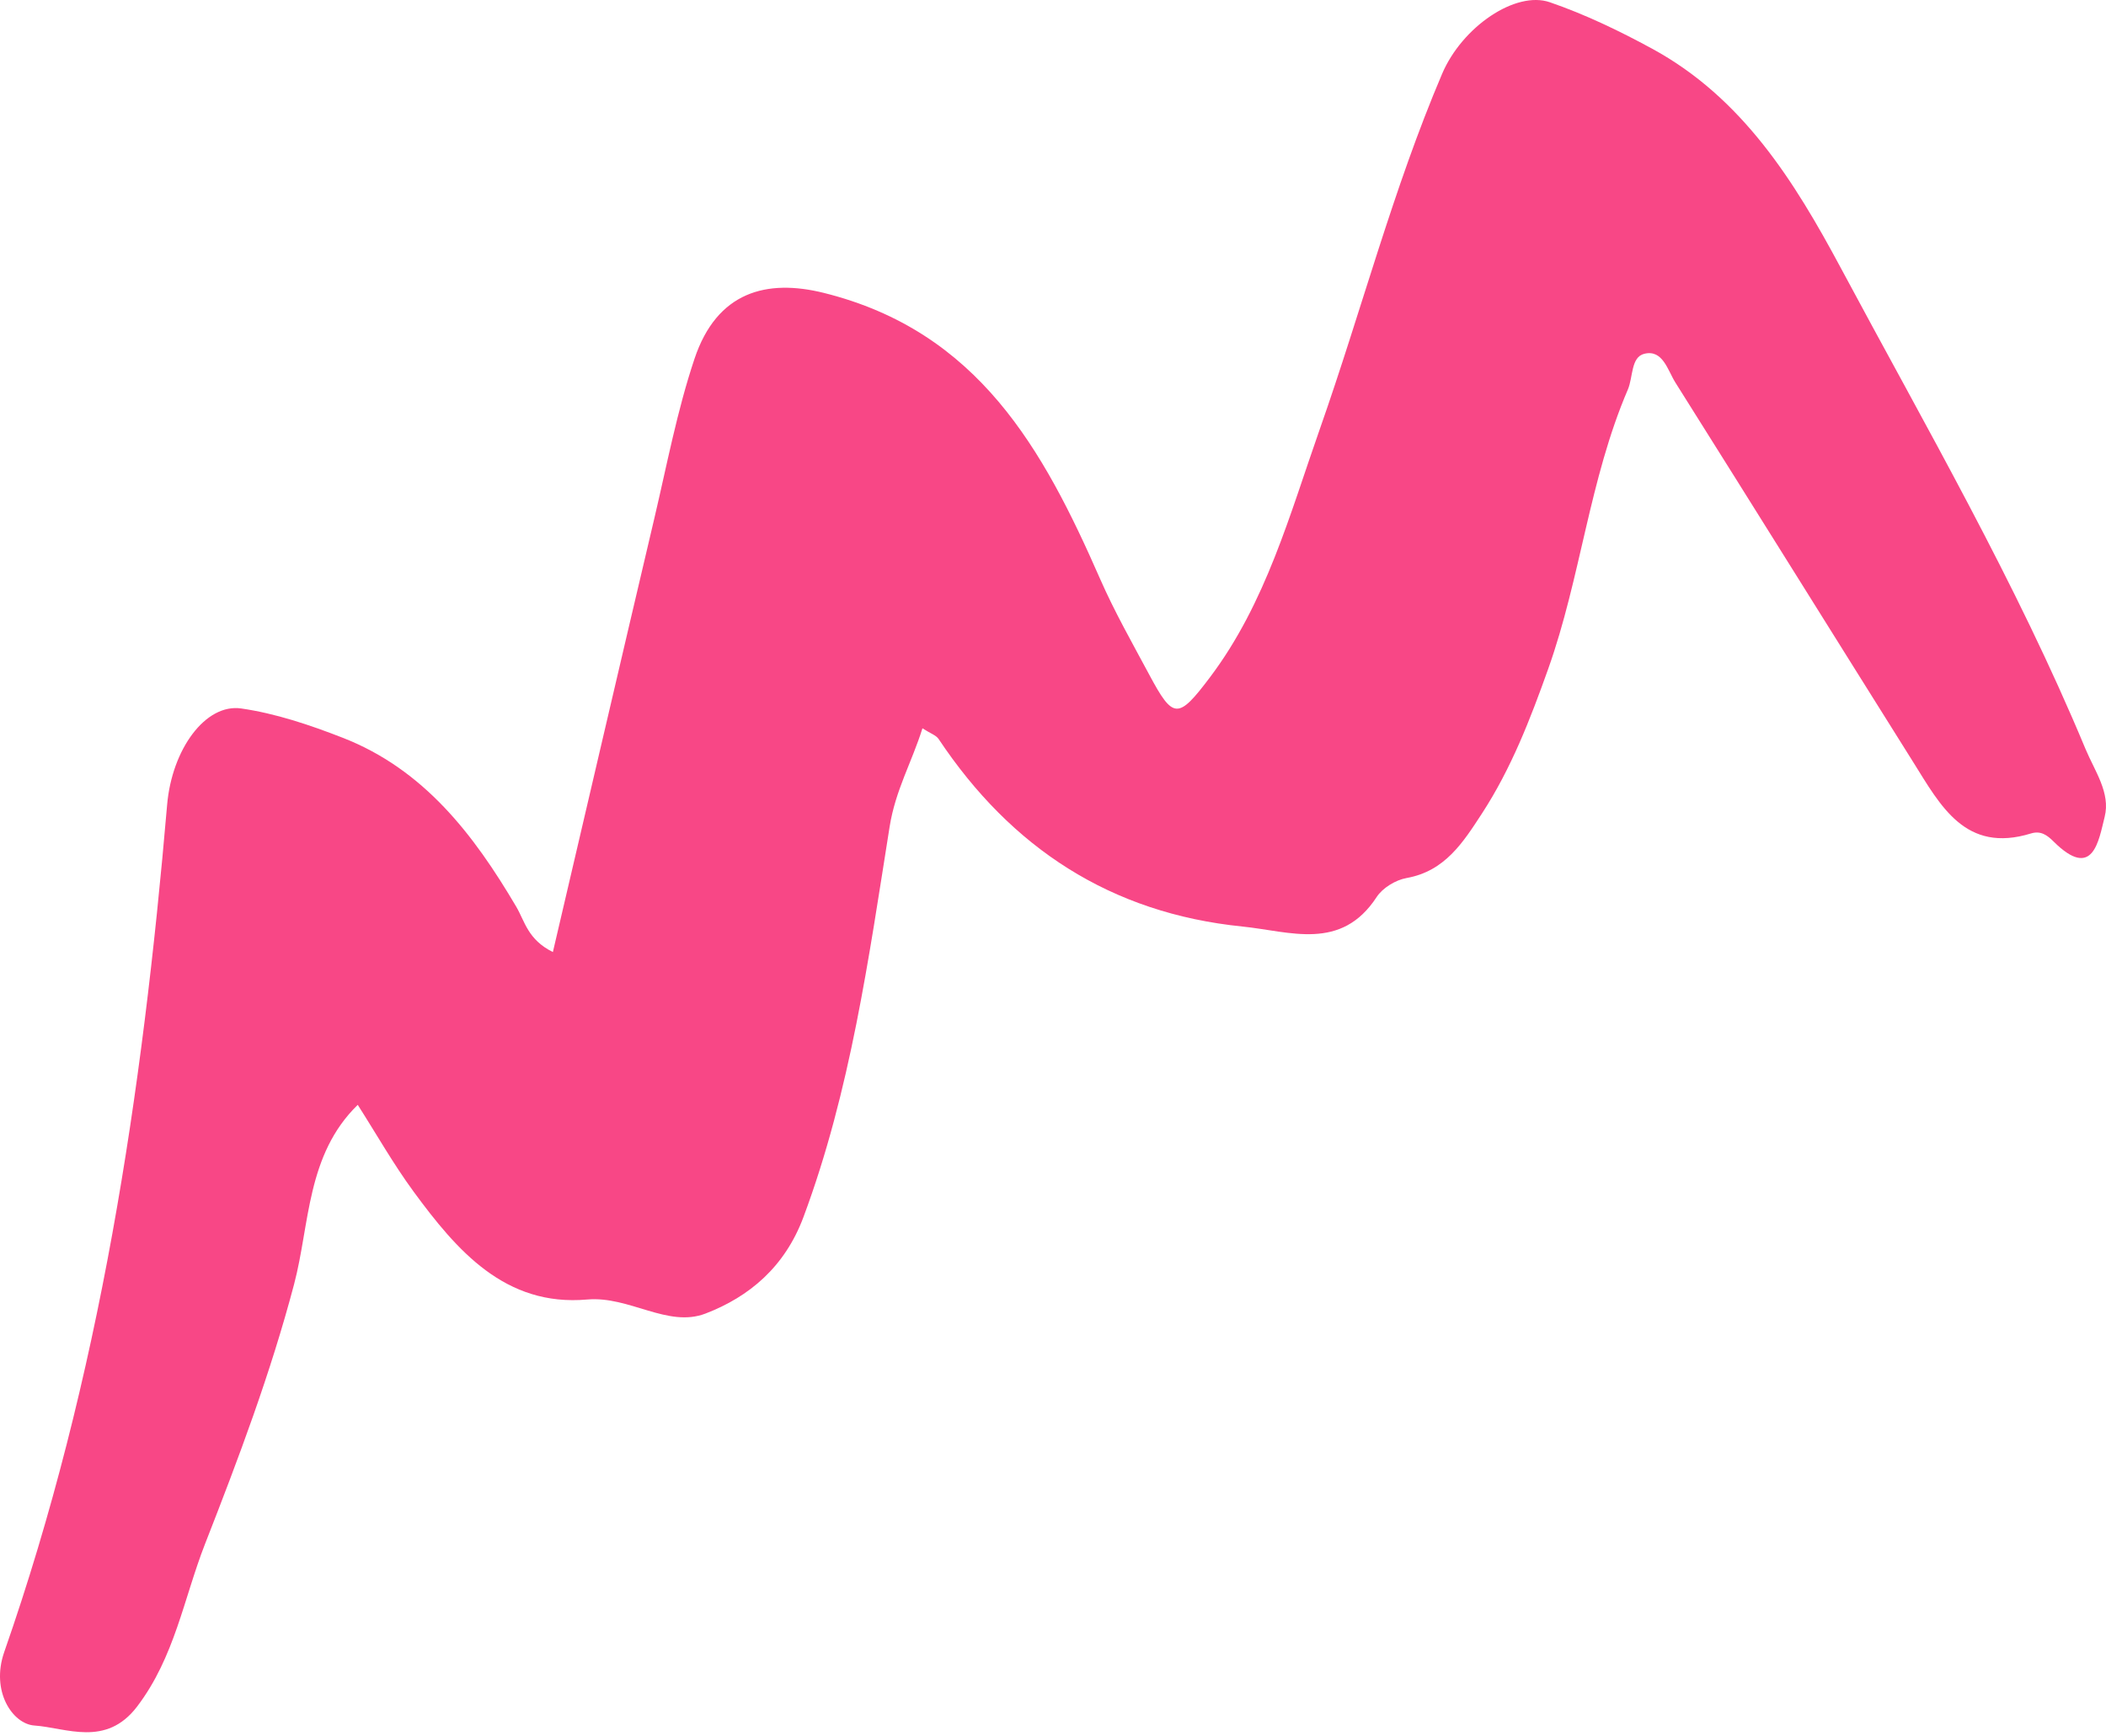 <?xml version="1.0" encoding="UTF-8"?> <svg xmlns="http://www.w3.org/2000/svg" width="131" height="108" viewBox="0 0 131 108" fill="none"> <path fill-rule="evenodd" clip-rule="evenodd" d="M34.391 59.227C36.529 50.08 38.601 41.164 40.7 32.254C41.483 28.929 42.119 25.55 43.2 22.32C44.596 18.149 47.683 17.335 51.248 18.222C60.859 20.615 64.897 27.959 68.43 36.014C69.324 38.054 70.433 40.002 71.487 41.971C72.978 44.757 73.278 44.768 75.265 42.133C78.746 37.515 80.227 32.003 82.102 26.677C84.685 19.332 86.646 11.771 89.703 4.594C90.954 1.659 94.28 -0.593 96.403 0.139C98.595 0.893 100.72 1.915 102.763 3.026C108.379 6.08 111.613 11.269 114.504 16.669C119.786 26.534 125.41 36.227 129.722 46.586C130.292 47.958 131.295 49.325 130.917 50.815C130.546 52.279 130.207 54.807 127.739 52.35C127.35 51.963 126.947 51.661 126.338 51.848C122.249 53.108 120.705 50.117 119.016 47.423C114.076 39.553 109.165 31.663 104.215 23.799C103.735 23.037 103.432 21.718 102.273 22.011C101.442 22.221 101.586 23.47 101.256 24.238C98.862 29.817 98.328 35.925 96.304 41.609C95.191 44.735 94 47.818 92.177 50.616C91.005 52.412 89.883 54.196 87.49 54.623C86.812 54.744 86.004 55.235 85.633 55.803C83.418 59.198 80.248 57.94 77.277 57.639C69.097 56.809 62.902 52.755 58.386 45.975C58.229 45.738 57.877 45.629 57.379 45.308C56.715 47.428 55.702 49.148 55.337 51.432C54.035 59.612 52.907 67.853 49.978 75.713C48.821 78.814 46.608 80.672 43.88 81.718C41.53 82.618 39.152 80.611 36.523 80.843C31.416 81.294 28.413 77.79 25.719 74.119C24.464 72.407 23.411 70.546 22.253 68.732C19.058 71.845 19.276 76.163 18.295 79.885C16.832 85.434 14.834 90.735 12.759 96.035C11.429 99.436 10.869 103.092 8.525 106.169C6.588 108.711 4.113 107.481 2.143 107.345C0.782 107.252 -0.589 105.213 0.264 102.77C6.221 85.712 8.86 67.997 10.395 50.075C10.692 46.6 12.791 43.751 15.006 44.074C17.151 44.384 19.273 45.099 21.305 45.891C26.364 47.86 29.465 51.913 32.114 56.409C32.641 57.302 32.825 58.452 34.391 59.227Z" fill="#F84786"></path> </svg> 